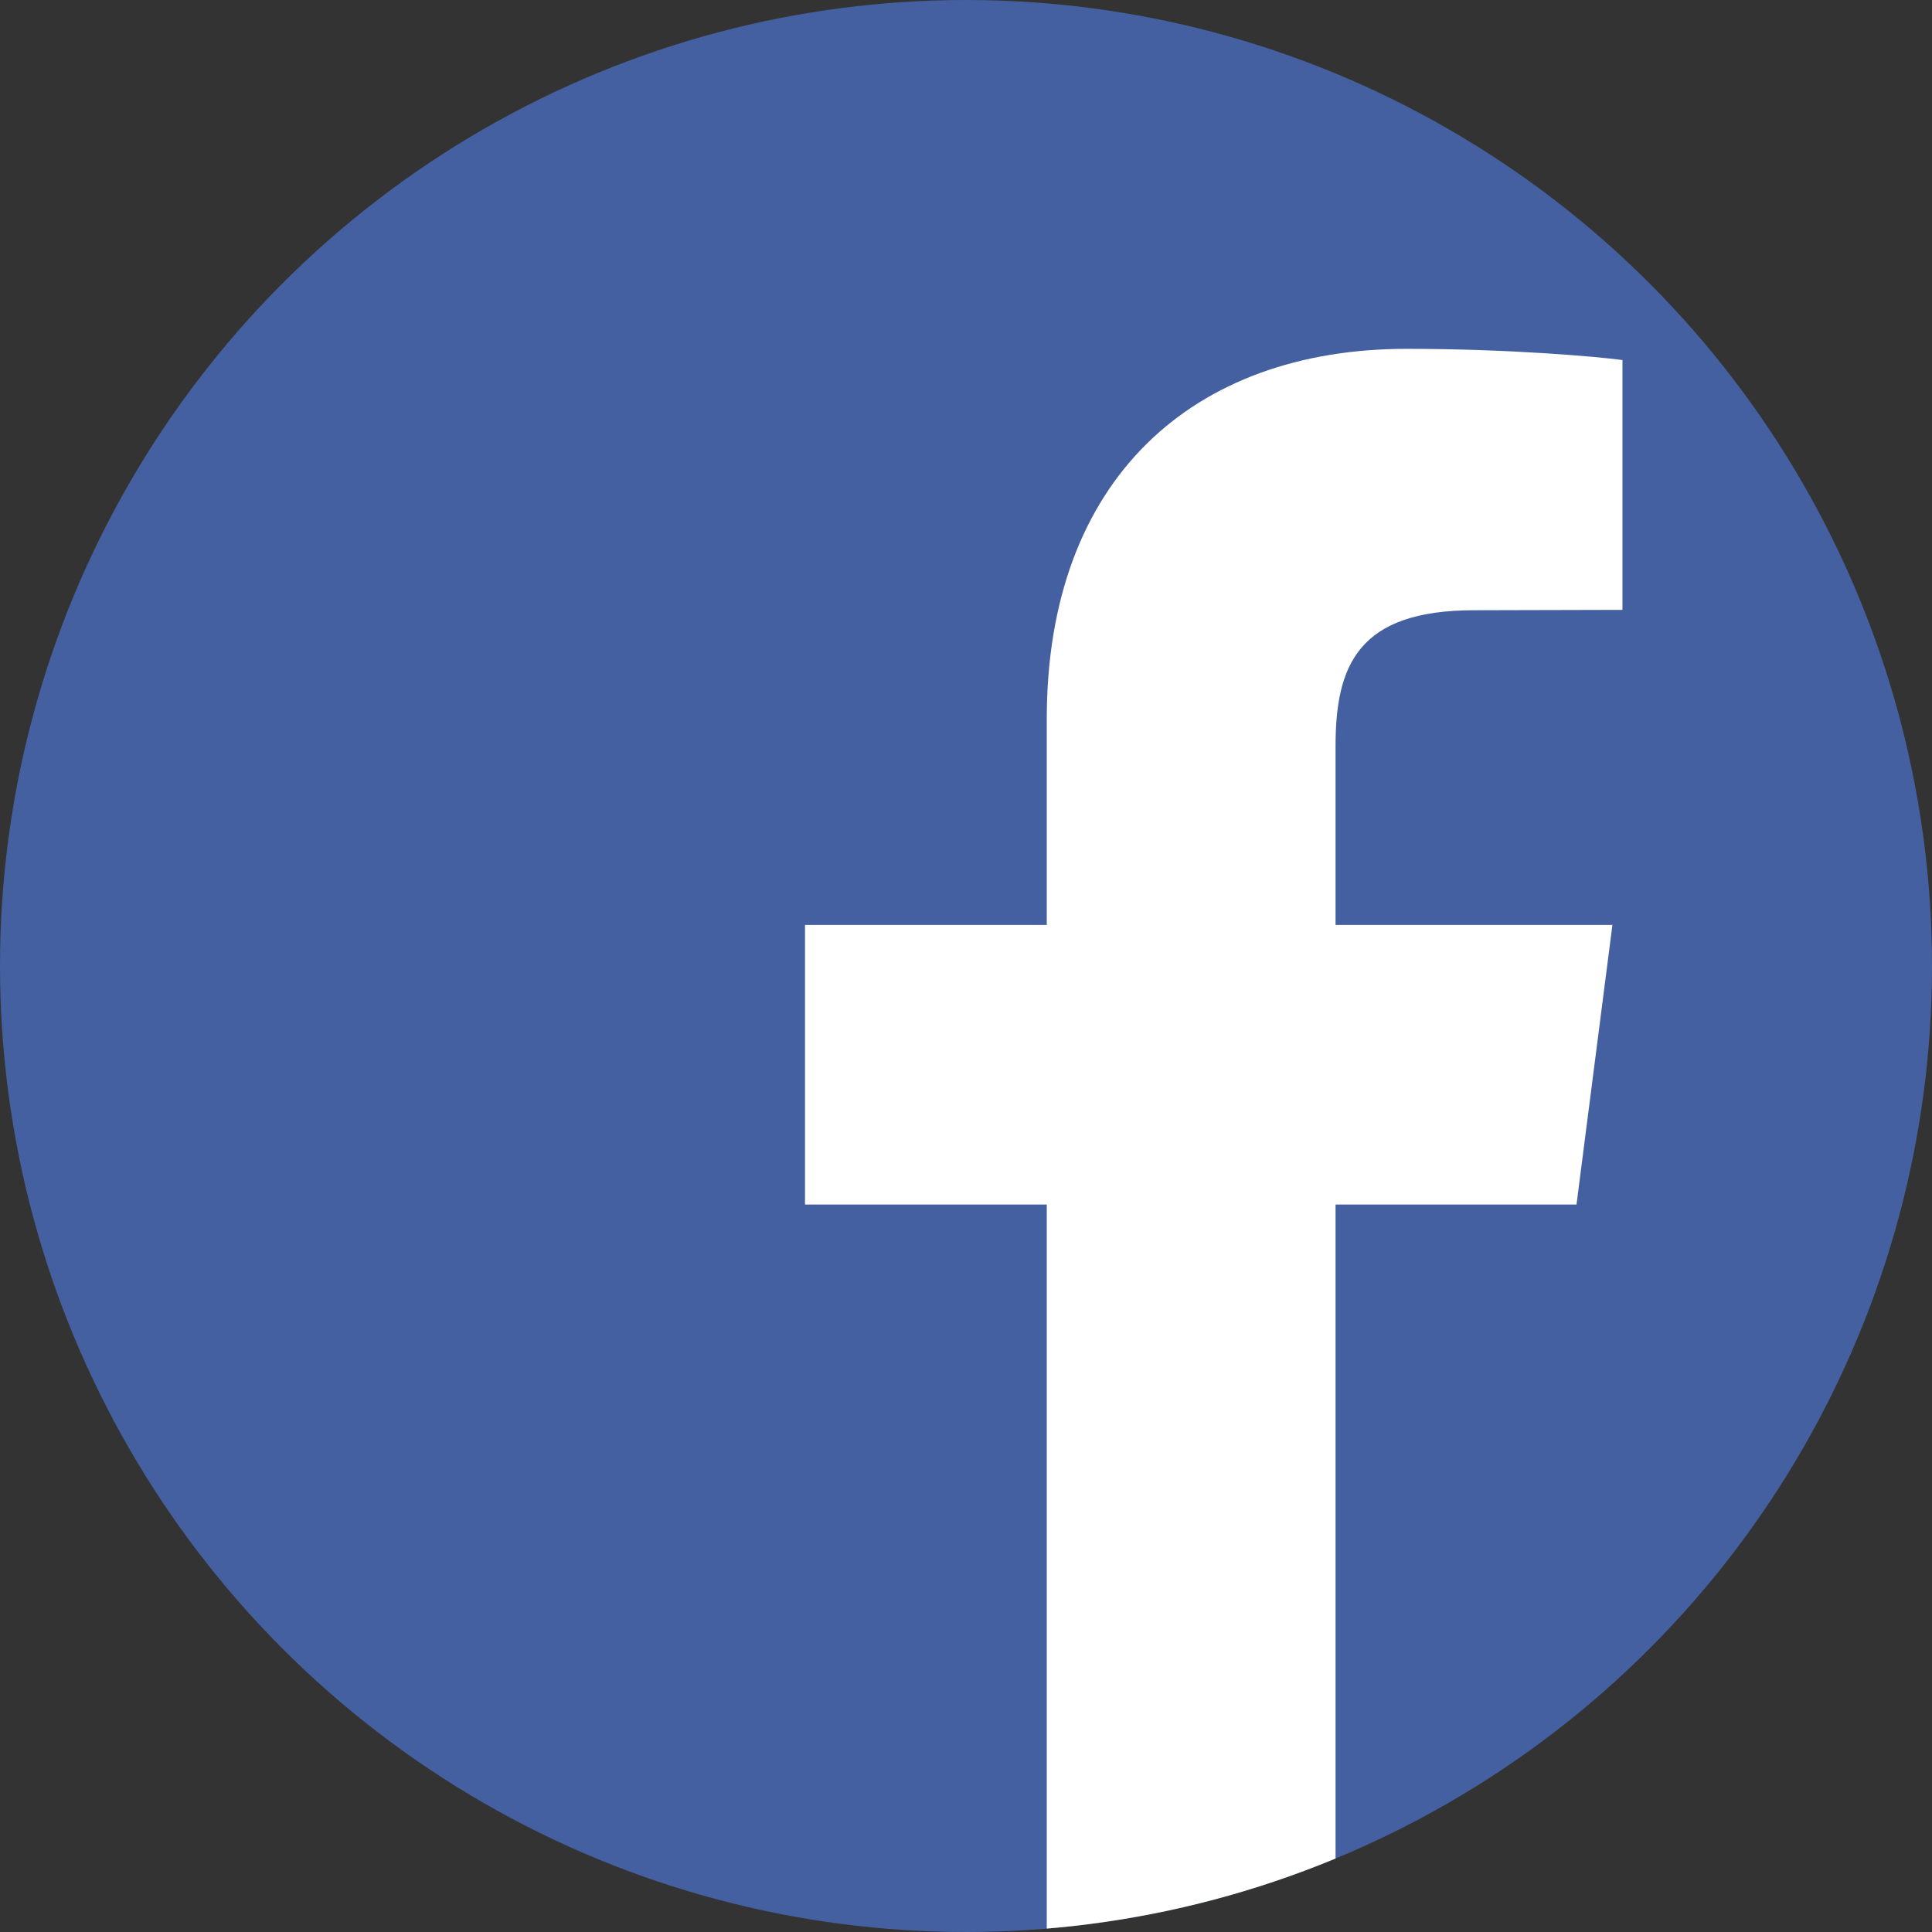 <svg viewBox="0 0 72 72" xmlns="http://www.w3.org/2000/svg" fill-rule="evenodd" clip-rule="evenodd" stroke-linejoin="round" stroke-miterlimit="2"><rect x="0" y="0" width="72" height="72" fill="#333333" stroke="none"/><clipPath id="a"><circle cx="36" cy="36" r="36"/></clipPath><g clip-path="url(#a)"><path d="M72 8c0-4.415-3.585-8-8-8H8C3.585 0 0 3.585 0 8v56c0 4.415 3.585 8 8 8h56c4.415 0 8-3.585 8-8V8z" fill="#4460a0"/><path d="M60.464 13.417v9.311l-5.526.014c-4.331 0-5.166 2.058-5.166 5.066v6.662H60.09l-1.338 10.419h-8.98V72H39.01V44.889H30V34.47h9.01v-7.684C39.01 17.864 44.448 13 52.42 13c3.8 0 7.08.288 8.044.417z" fill="#fff"/></g></svg>